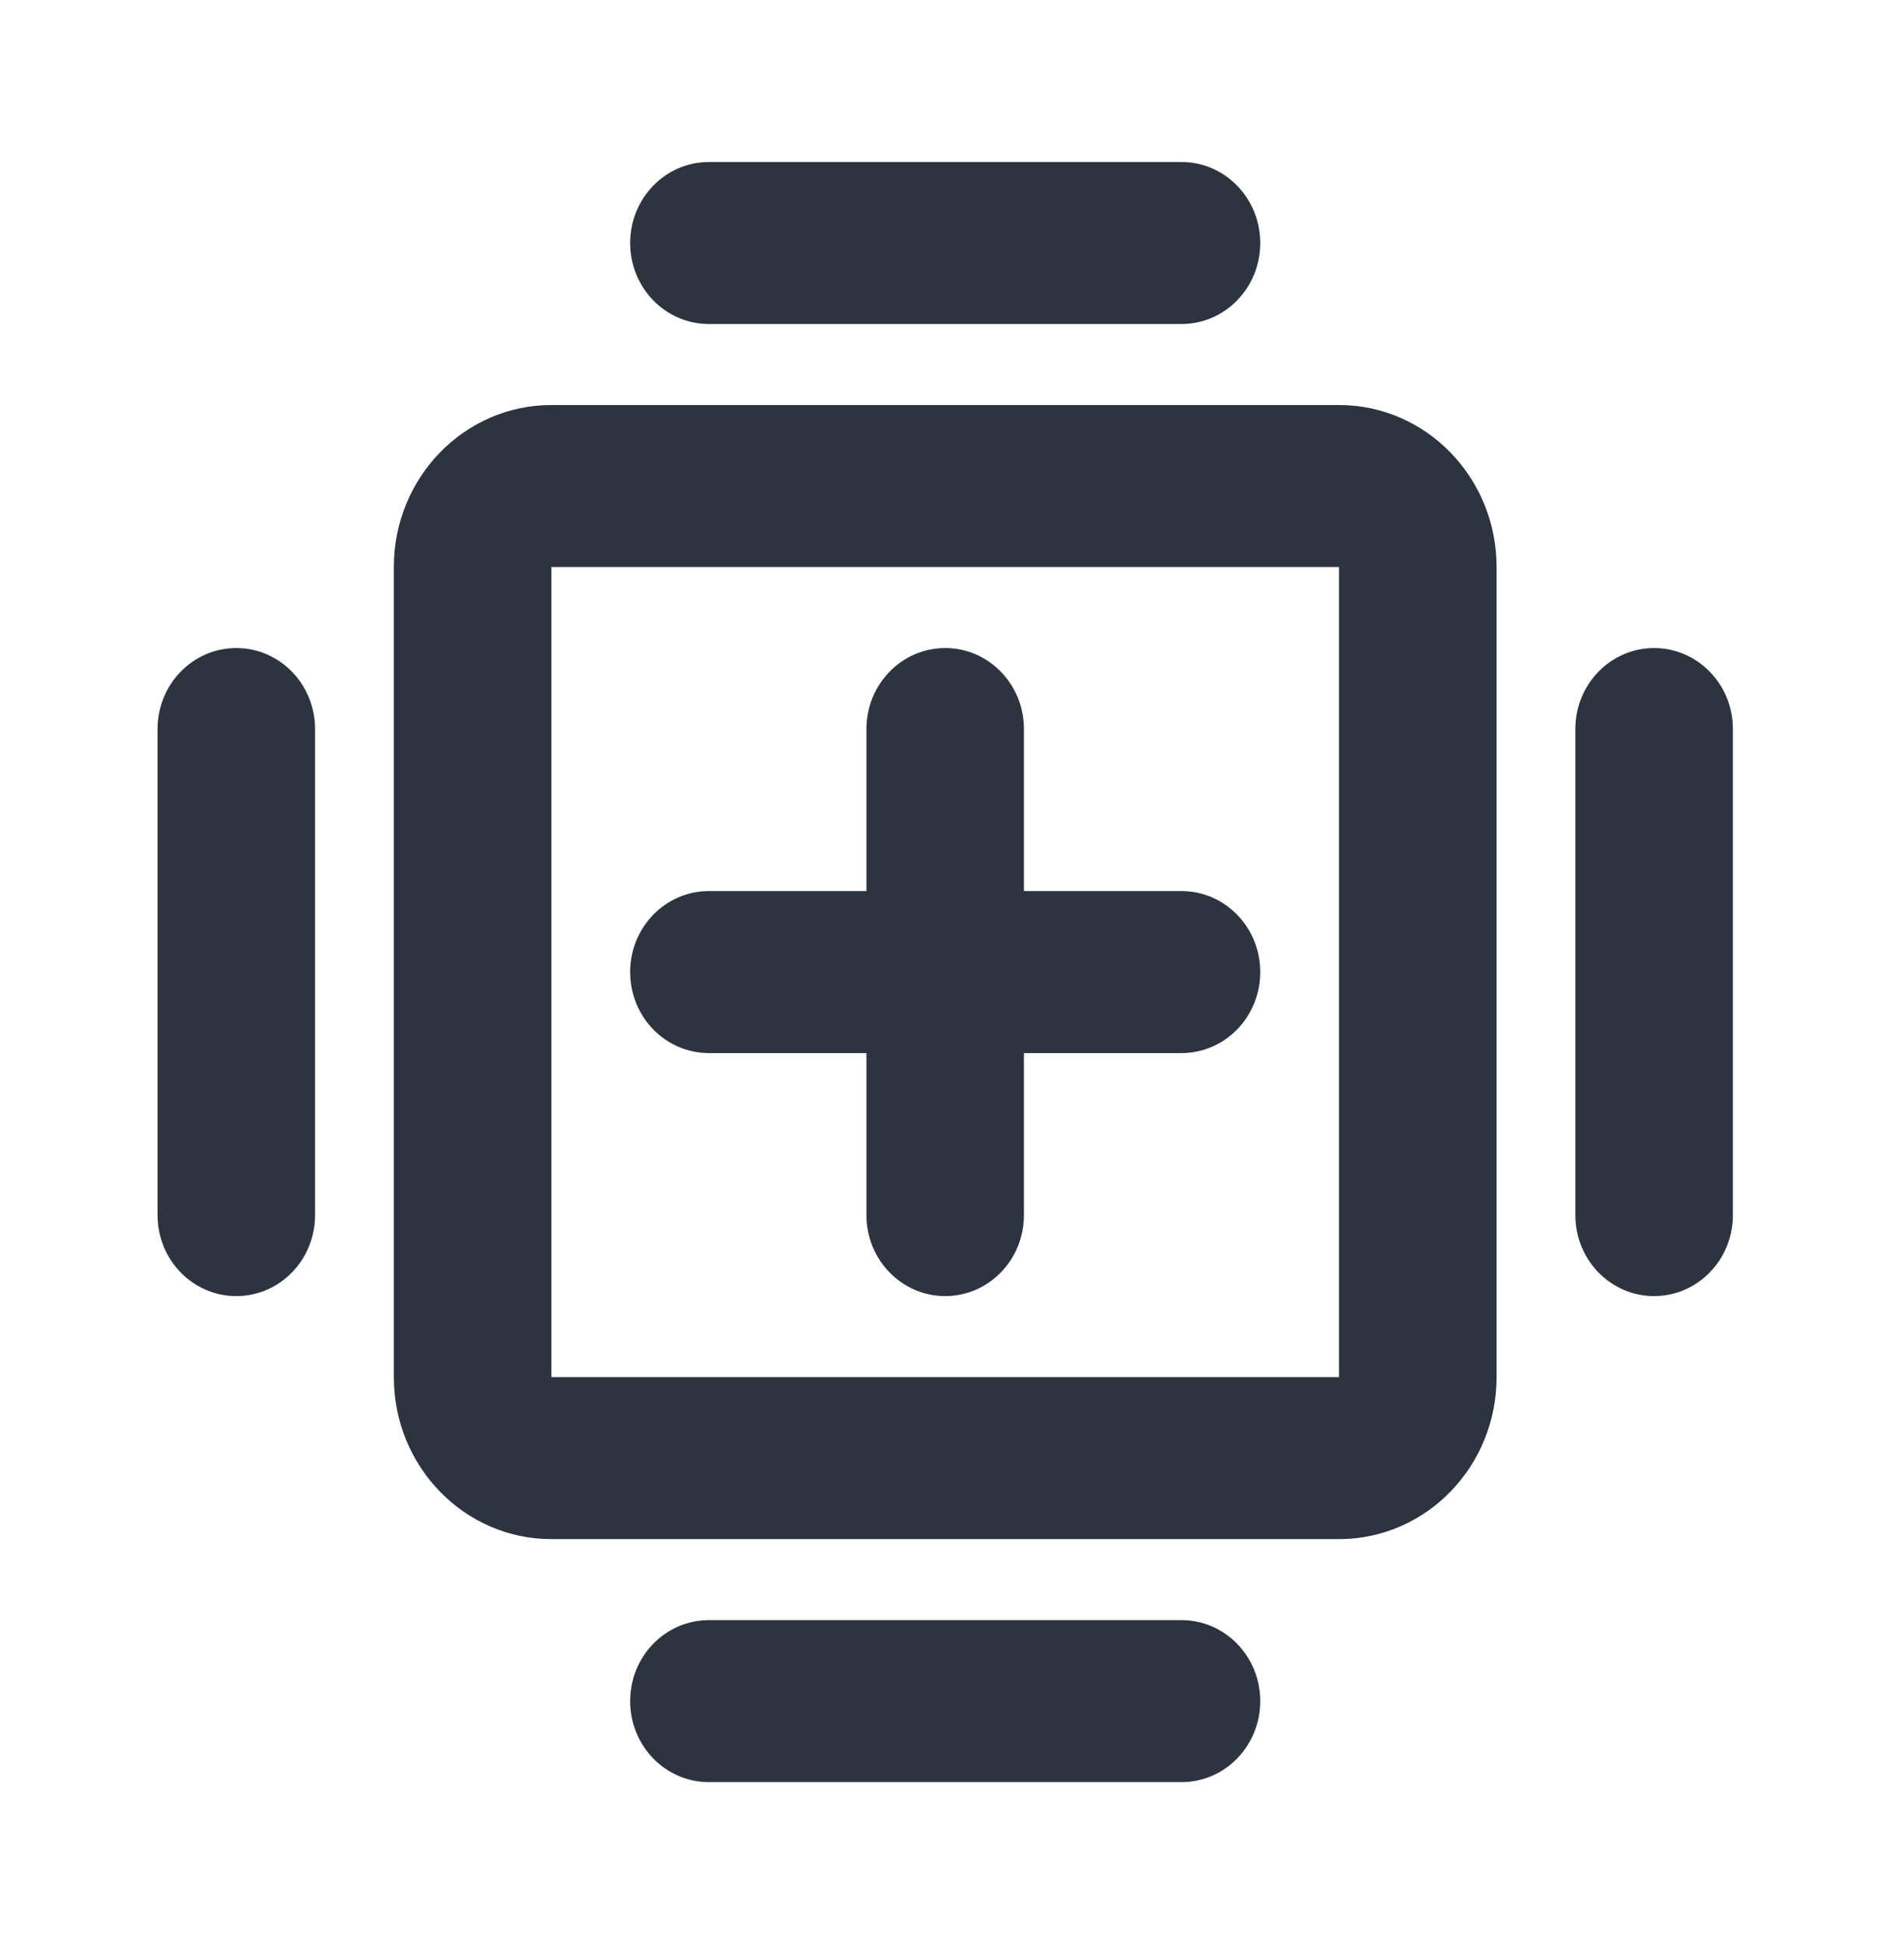 <?xml version="1.0" encoding="UTF-8"?>
<svg xmlns="http://www.w3.org/2000/svg" width="47" height="48" viewBox="0 0 47 48" fill="none">
  <path d="M17.499 4H29.165C30.239 4 31.109 4.895 31.109 6C31.109 7.105 30.239 8 29.165 8H17.499C16.425 8 15.555 7.105 15.555 6C15.555 4.895 16.425 4 17.499 4Z" fill="#2D333F"></path>
  <path d="M3.889 18C3.889 16.895 4.759 16 5.833 16C6.907 16 7.777 16.895 7.777 18V30C7.777 31.105 6.907 32 5.833 32C4.759 32 3.889 31.105 3.889 30V18Z" fill="#2D333F"></path>
  <path d="M40.831 16C41.905 16 42.776 16.895 42.776 18V30C42.776 31.105 41.905 32 40.831 32C39.757 32 38.887 31.105 38.887 30V18C38.887 16.895 39.757 16 40.831 16Z" fill="#2D333F"></path>
  <path d="M21.388 18C21.388 16.895 22.258 16 23.332 16C24.406 16 25.276 16.895 25.276 18V22H29.165C30.239 22 31.109 22.895 31.109 24C31.109 25.105 30.239 26 29.165 26H25.276V30C25.276 31.105 24.406 32 23.332 32C22.258 32 21.388 31.105 21.388 30V26H17.499C16.425 26 15.555 25.105 15.555 24C15.555 22.895 16.425 22 17.499 22H21.388V18Z" fill="#2D333F"></path>
  <path d="M33.054 10C35.202 10 36.943 11.791 36.943 14V34C36.943 36.209 35.202 38 33.054 38H13.61C11.463 38 9.722 36.209 9.722 34V14C9.722 11.791 11.463 10 13.61 10H33.054ZM13.61 34H33.054V14H13.61V34Z" fill="#2D333F"></path>
  <path d="M17.499 40H29.165C30.239 40 31.109 40.895 31.109 42C31.109 43.105 30.239 44 29.165 44H17.499C16.425 44 15.555 43.105 15.555 42C15.555 40.895 16.425 40 17.499 40Z" fill="#2D333F"></path>
</svg>
